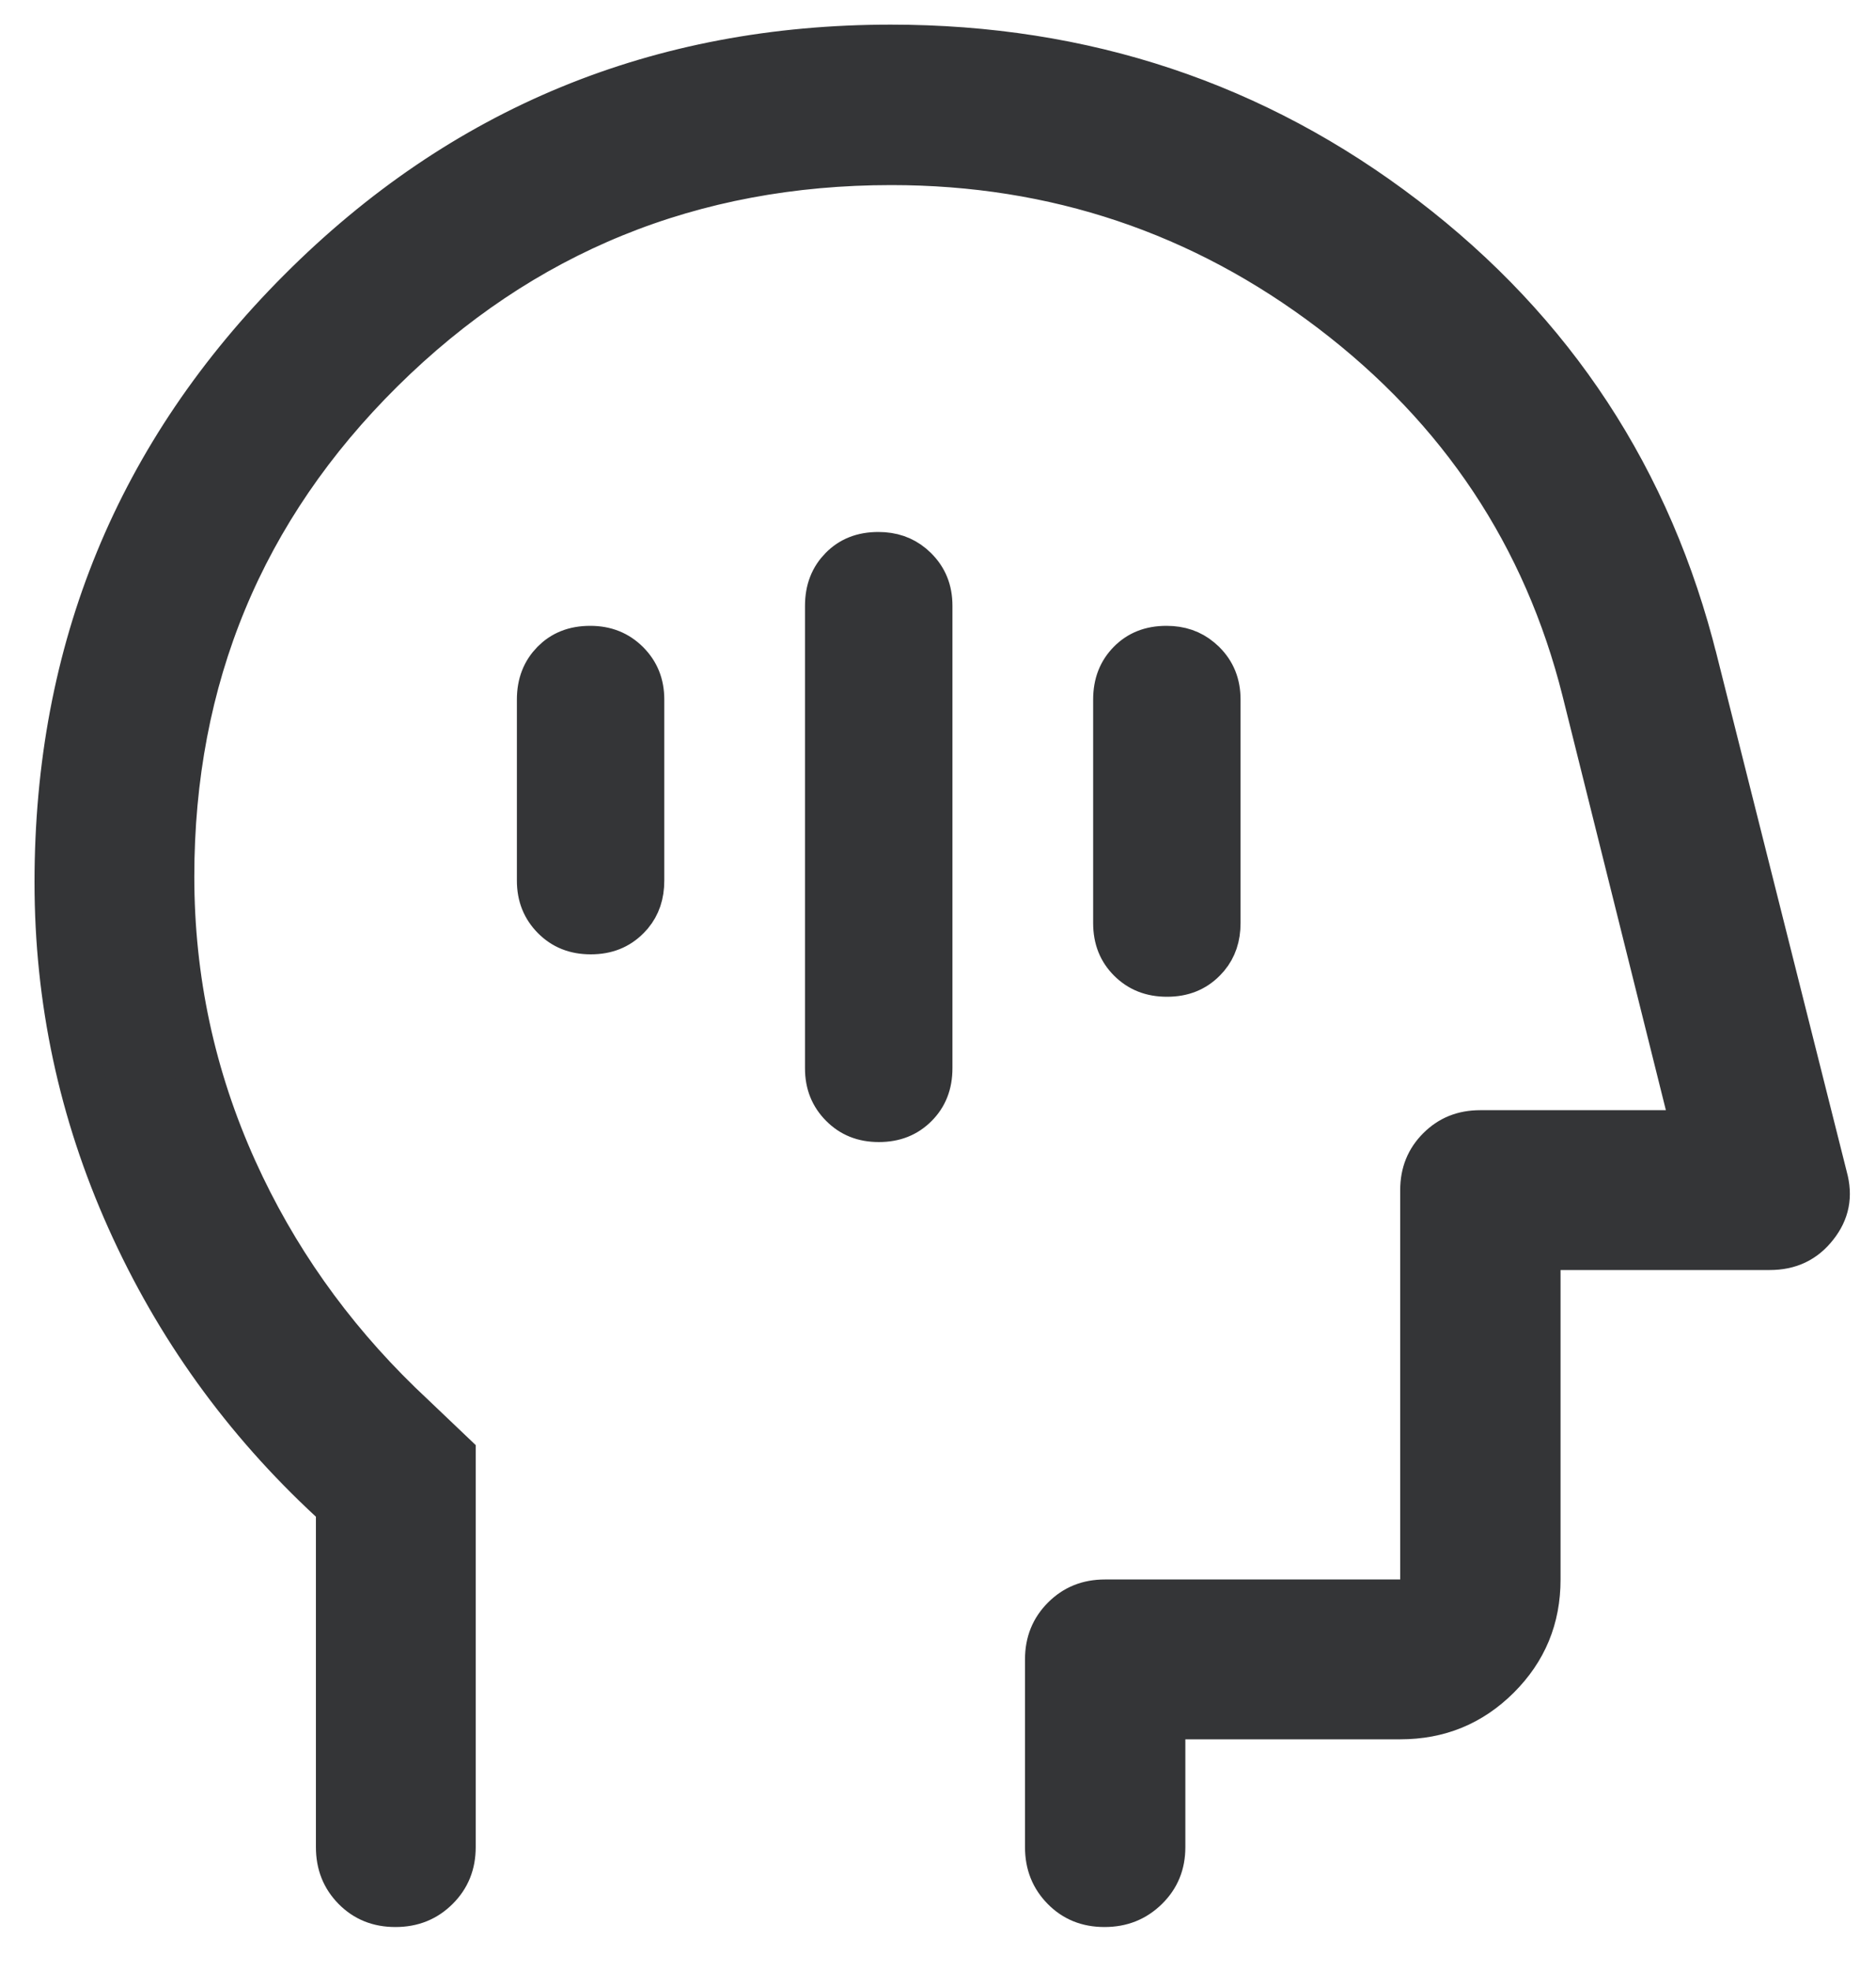 <svg xmlns="http://www.w3.org/2000/svg" fill="none" viewBox="0 0 40 42" height="42" width="40">
<g clip-path="url(#clip0_10427_3445)">
<path stroke="#343537" fill="#343537" d="M18.728 11.836C19.01 11.836 19.234 11.915 19.423 12.071L19.501 12.142C19.705 12.345 19.808 12.589 19.808 12.908V22.761C19.808 23.094 19.704 23.34 19.508 23.536C19.311 23.733 19.067 23.836 18.739 23.836C18.413 23.836 18.169 23.733 17.969 23.532C17.767 23.329 17.664 23.084 17.664 22.764V12.912C17.664 12.576 17.768 12.329 17.961 12.133C18.152 11.94 18.394 11.836 18.728 11.836ZM24.871 13.836C25.154 13.836 25.378 13.915 25.566 14.071L25.645 14.142C25.849 14.345 25.951 14.589 25.951 14.908V19.669C25.951 19.957 25.872 20.181 25.721 20.364L25.651 20.44C25.455 20.637 25.211 20.74 24.883 20.74C24.555 20.74 24.31 20.637 24.11 20.439C23.912 20.242 23.808 19.998 23.808 19.669V14.908C23.808 14.576 23.911 14.33 24.105 14.133C24.296 13.94 24.538 13.836 24.871 13.836ZM12.584 13.836C12.907 13.836 13.153 13.939 13.357 14.141C13.561 14.345 13.664 14.589 13.664 14.908V18.764C13.664 19.054 13.585 19.277 13.434 19.46L13.364 19.536C13.167 19.733 12.924 19.836 12.596 19.836C12.27 19.836 12.025 19.733 11.825 19.532C11.624 19.329 11.521 19.084 11.521 18.764V14.908C11.521 14.576 11.624 14.33 11.817 14.133C12.008 13.94 12.251 13.836 12.584 13.836ZM7.236 32.101L7.076 31.953C5.225 30.241 3.79 28.247 2.768 25.968C1.747 23.693 1.236 21.305 1.236 18.8C1.236 13.855 2.96 9.668 6.415 6.209C9.87 2.75 14.054 1.025 18.994 1.025C23.114 1.025 26.752 2.239 29.927 4.664C33.101 7.088 35.164 10.232 36.127 14.111L36.128 14.112L38.89 25.084L38.893 25.096C39 25.484 38.935 25.804 38.696 26.107C38.456 26.413 38.15 26.563 37.733 26.563H32.774V33.657C32.774 34.47 32.494 35.146 31.924 35.715C31.353 36.283 30.673 36.563 29.855 36.563H24.774V39.36C24.774 39.711 24.659 39.985 24.424 40.216C24.187 40.448 23.906 40.563 23.55 40.563C23.194 40.563 22.92 40.448 22.696 40.221C22.47 39.992 22.355 39.716 22.355 39.36V35.36C22.355 35.006 22.471 34.73 22.7 34.501C22.93 34.271 23.206 34.157 23.56 34.157H30.355V25.36C30.355 25.006 30.471 24.73 30.7 24.501C30.93 24.271 31.206 24.157 31.56 24.157H36.16L36.005 23.536L33.803 14.715C32.974 11.408 31.171 8.698 28.406 6.596C25.642 4.496 22.503 3.444 19.005 3.444C14.747 3.444 11.111 4.923 8.126 7.875C5.14 10.828 3.643 14.44 3.643 18.679C3.643 20.871 4.092 22.962 4.991 24.948C5.833 26.808 7.004 28.466 8.501 29.921L8.805 30.21L9.643 31.008V39.36C9.643 39.713 9.528 39.988 9.297 40.218C9.066 40.447 8.788 40.563 8.431 40.563C8.074 40.563 7.8 40.447 7.576 40.221C7.35 39.991 7.236 39.716 7.236 39.36V32.101Z"></path>
</g>
<defs>
<clipPath id="clip0_10427_3445">
<rect fill="white" height="42" width="40"></rect>
</clipPath>
</defs>
</svg>
